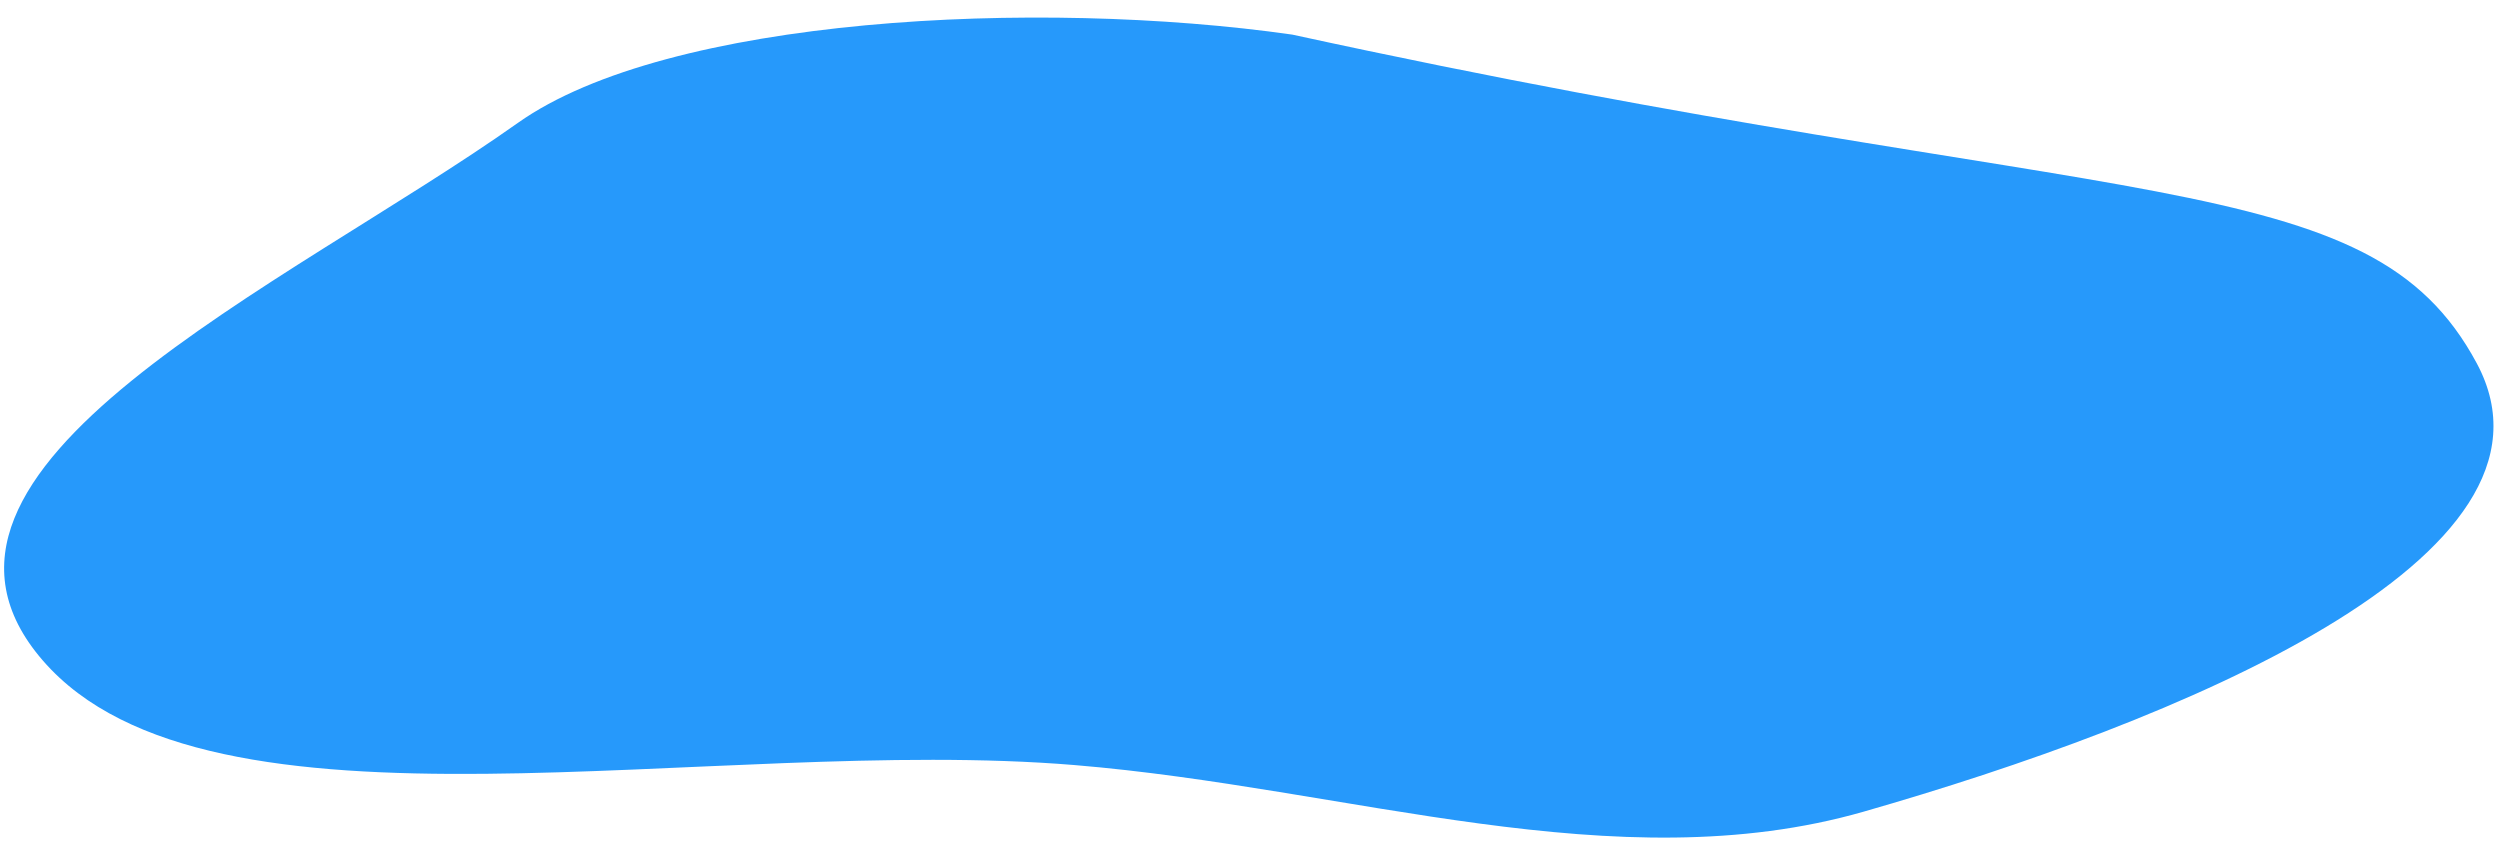 <?xml version="1.0" encoding="UTF-8"?> <svg xmlns="http://www.w3.org/2000/svg" width="544.035" height="185.595" viewBox="0 0 544.035 185.595"><path id="Path_432" data-name="Path 432" d="M106.23,537.17c43.475-24.27,30.72-77.267,67.12-258.887,6.971-55.615,1.586-135.948-22.069-168.158C114.9,60.578,73.765-28.2,32.558,8.771c-41.34,37.09-13.706,145.686-18.925,224.85-3.957,60.027-23.571,118.213-7.225,171.8C26.838,472.393,64.16,560.655,106.23,537.17" transform="matrix(0.017, -1, 1, 0.017, 0, 176.152)" fill="#2699fb"></path></svg> 